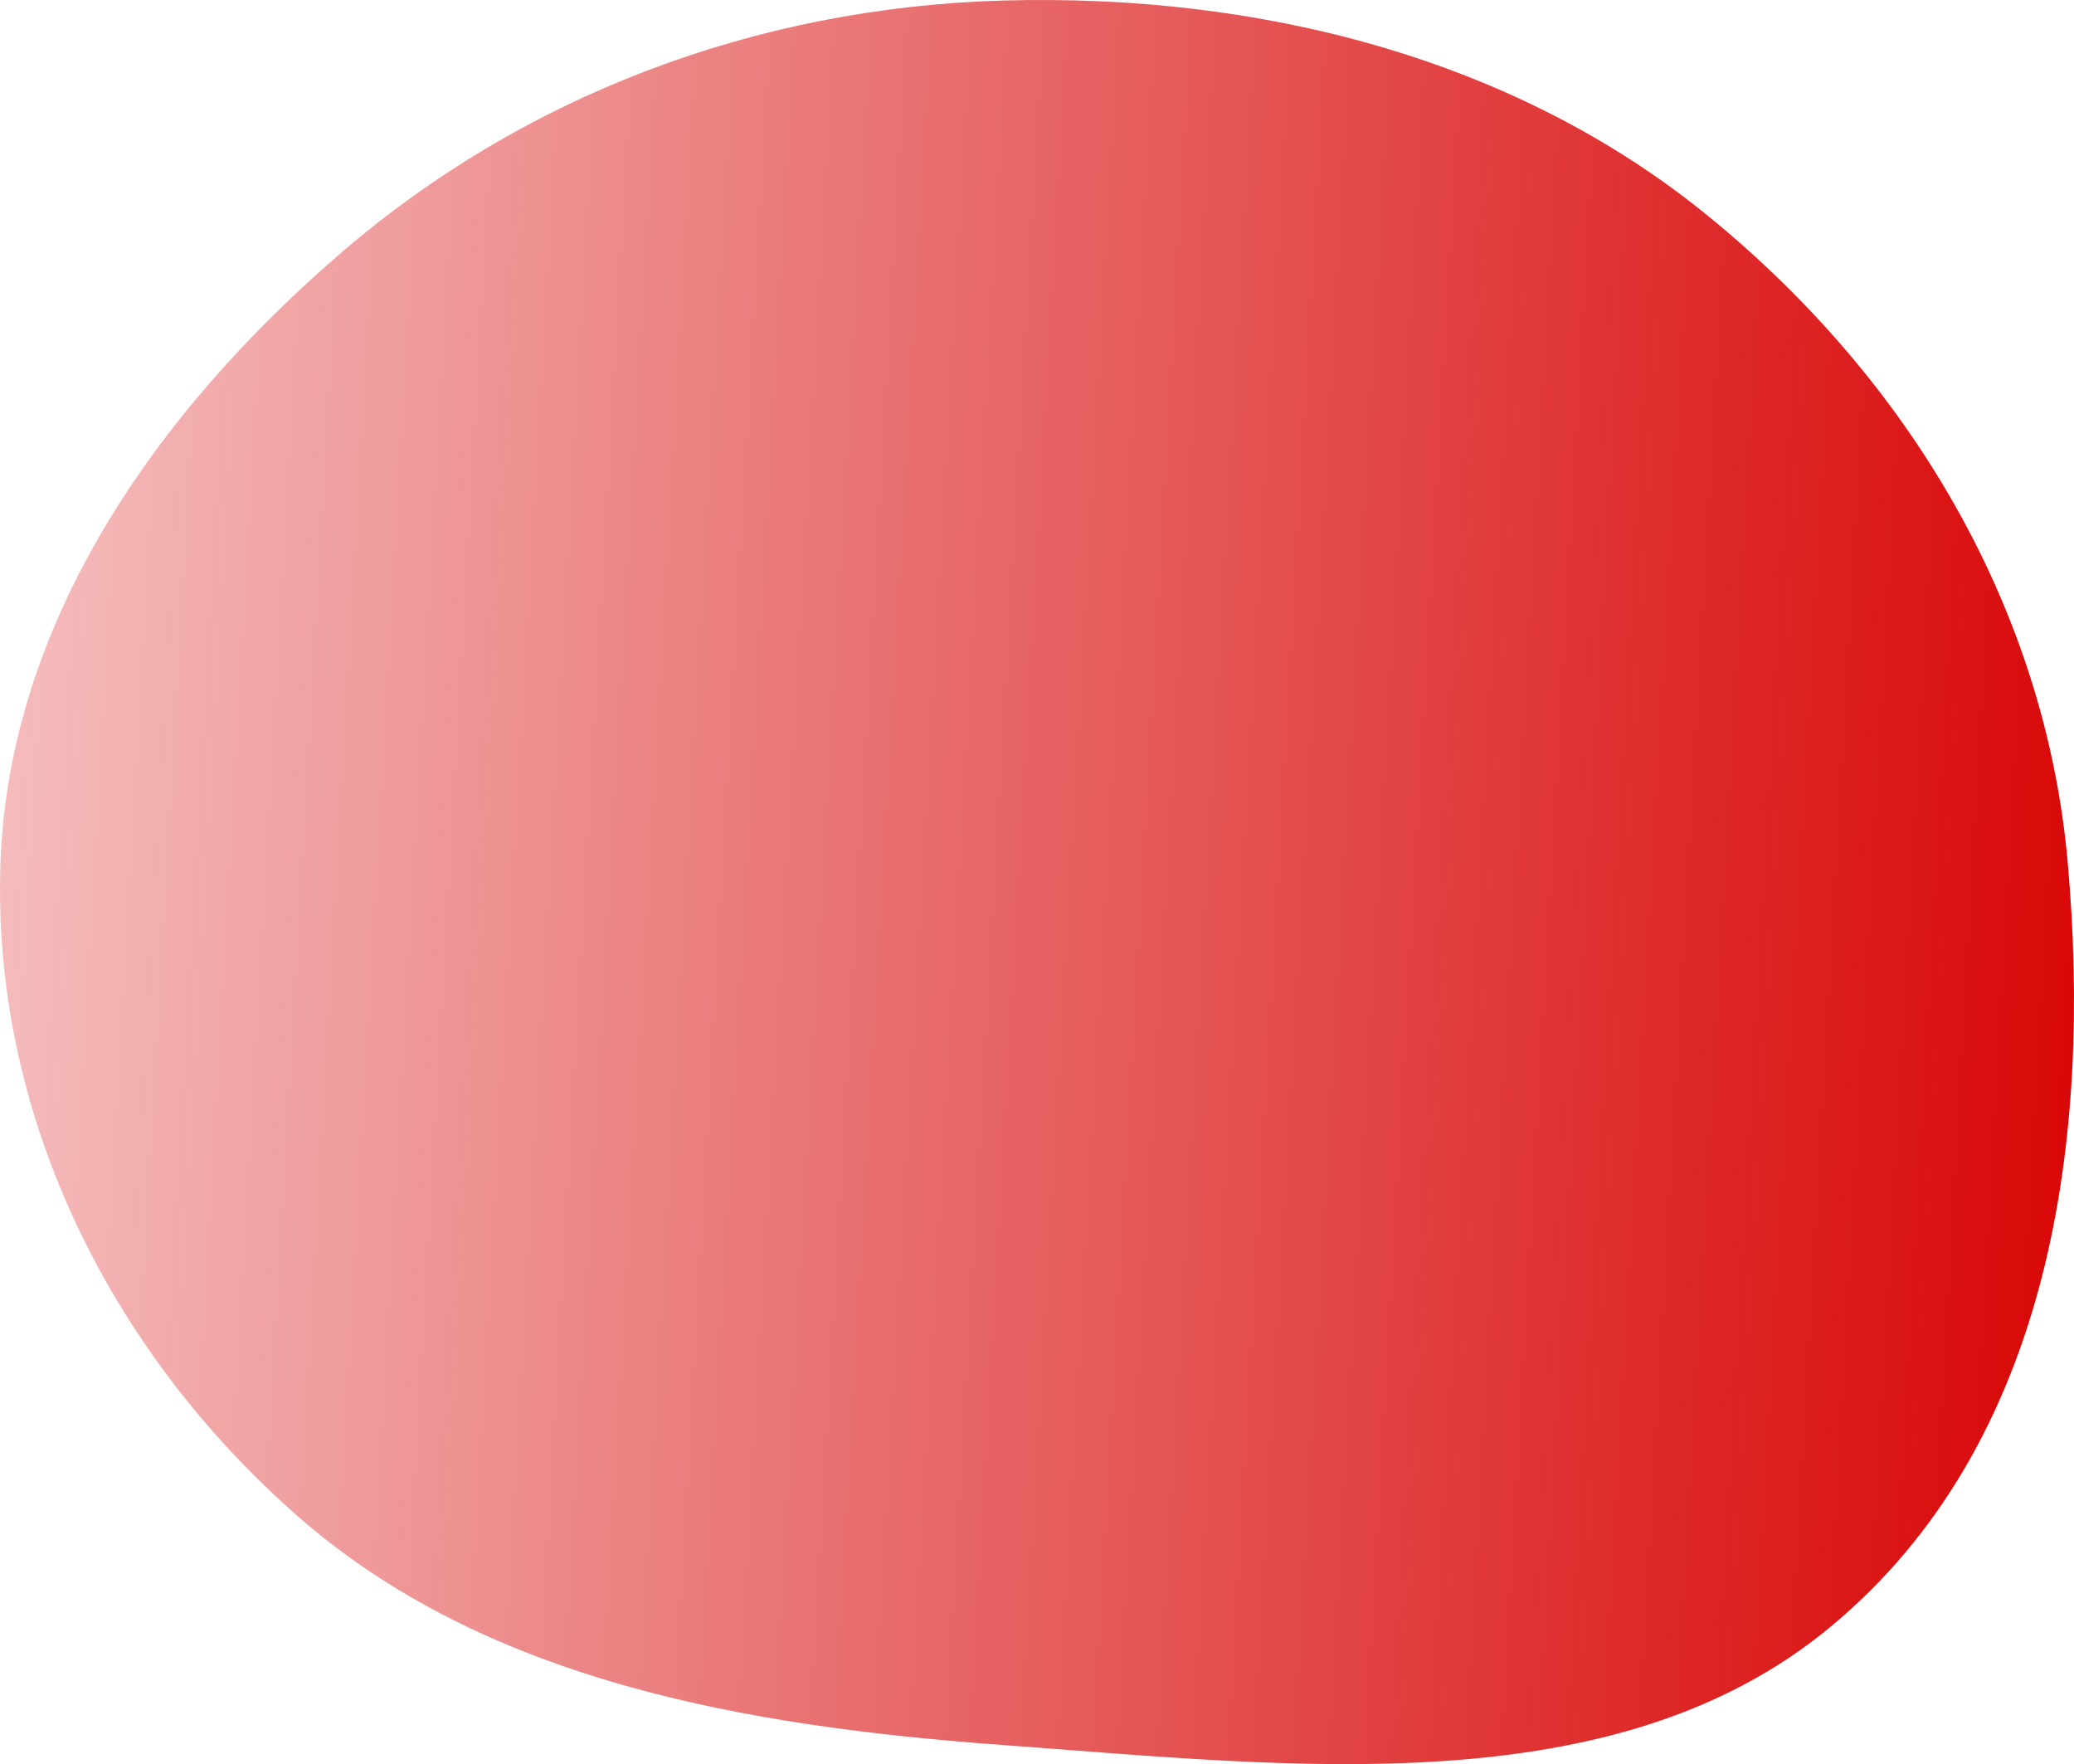 <?xml version="1.0" encoding="UTF-8"?> <svg xmlns="http://www.w3.org/2000/svg" width="1712" height="1456" viewBox="0 0 1712 1456" fill="none"> <path fill-rule="evenodd" clip-rule="evenodd" d="M828.16 0.438C1039.54 -5.45 1248.88 47.794 1407.89 176.582C1577.84 314.228 1688.46 504.004 1706.84 712.101C1726.86 938.711 1694.12 1190.95 1510.91 1342.78C1332.71 1490.45 1066.82 1457.61 828.16 1440.25C614.616 1424.73 400.168 1387.19 245.047 1250.74C86.362 1111.15 -6.848 914.405 0.393 712.101C7.432 515.567 126.556 341.916 282.38 207.945C432.088 79.234 623.734 6.134 828.16 0.438Z" fill="url(#paint0_linear_185_266)"></path> <defs> <linearGradient id="paint0_linear_185_266" x1="1712" y1="1456" x2="-77.115" y2="1354.11" gradientUnits="userSpaceOnUse"> <stop stop-color="#D80404"></stop> <stop offset="1" stop-color="#D80404" stop-opacity="0.25"></stop> </linearGradient> </defs> </svg> 